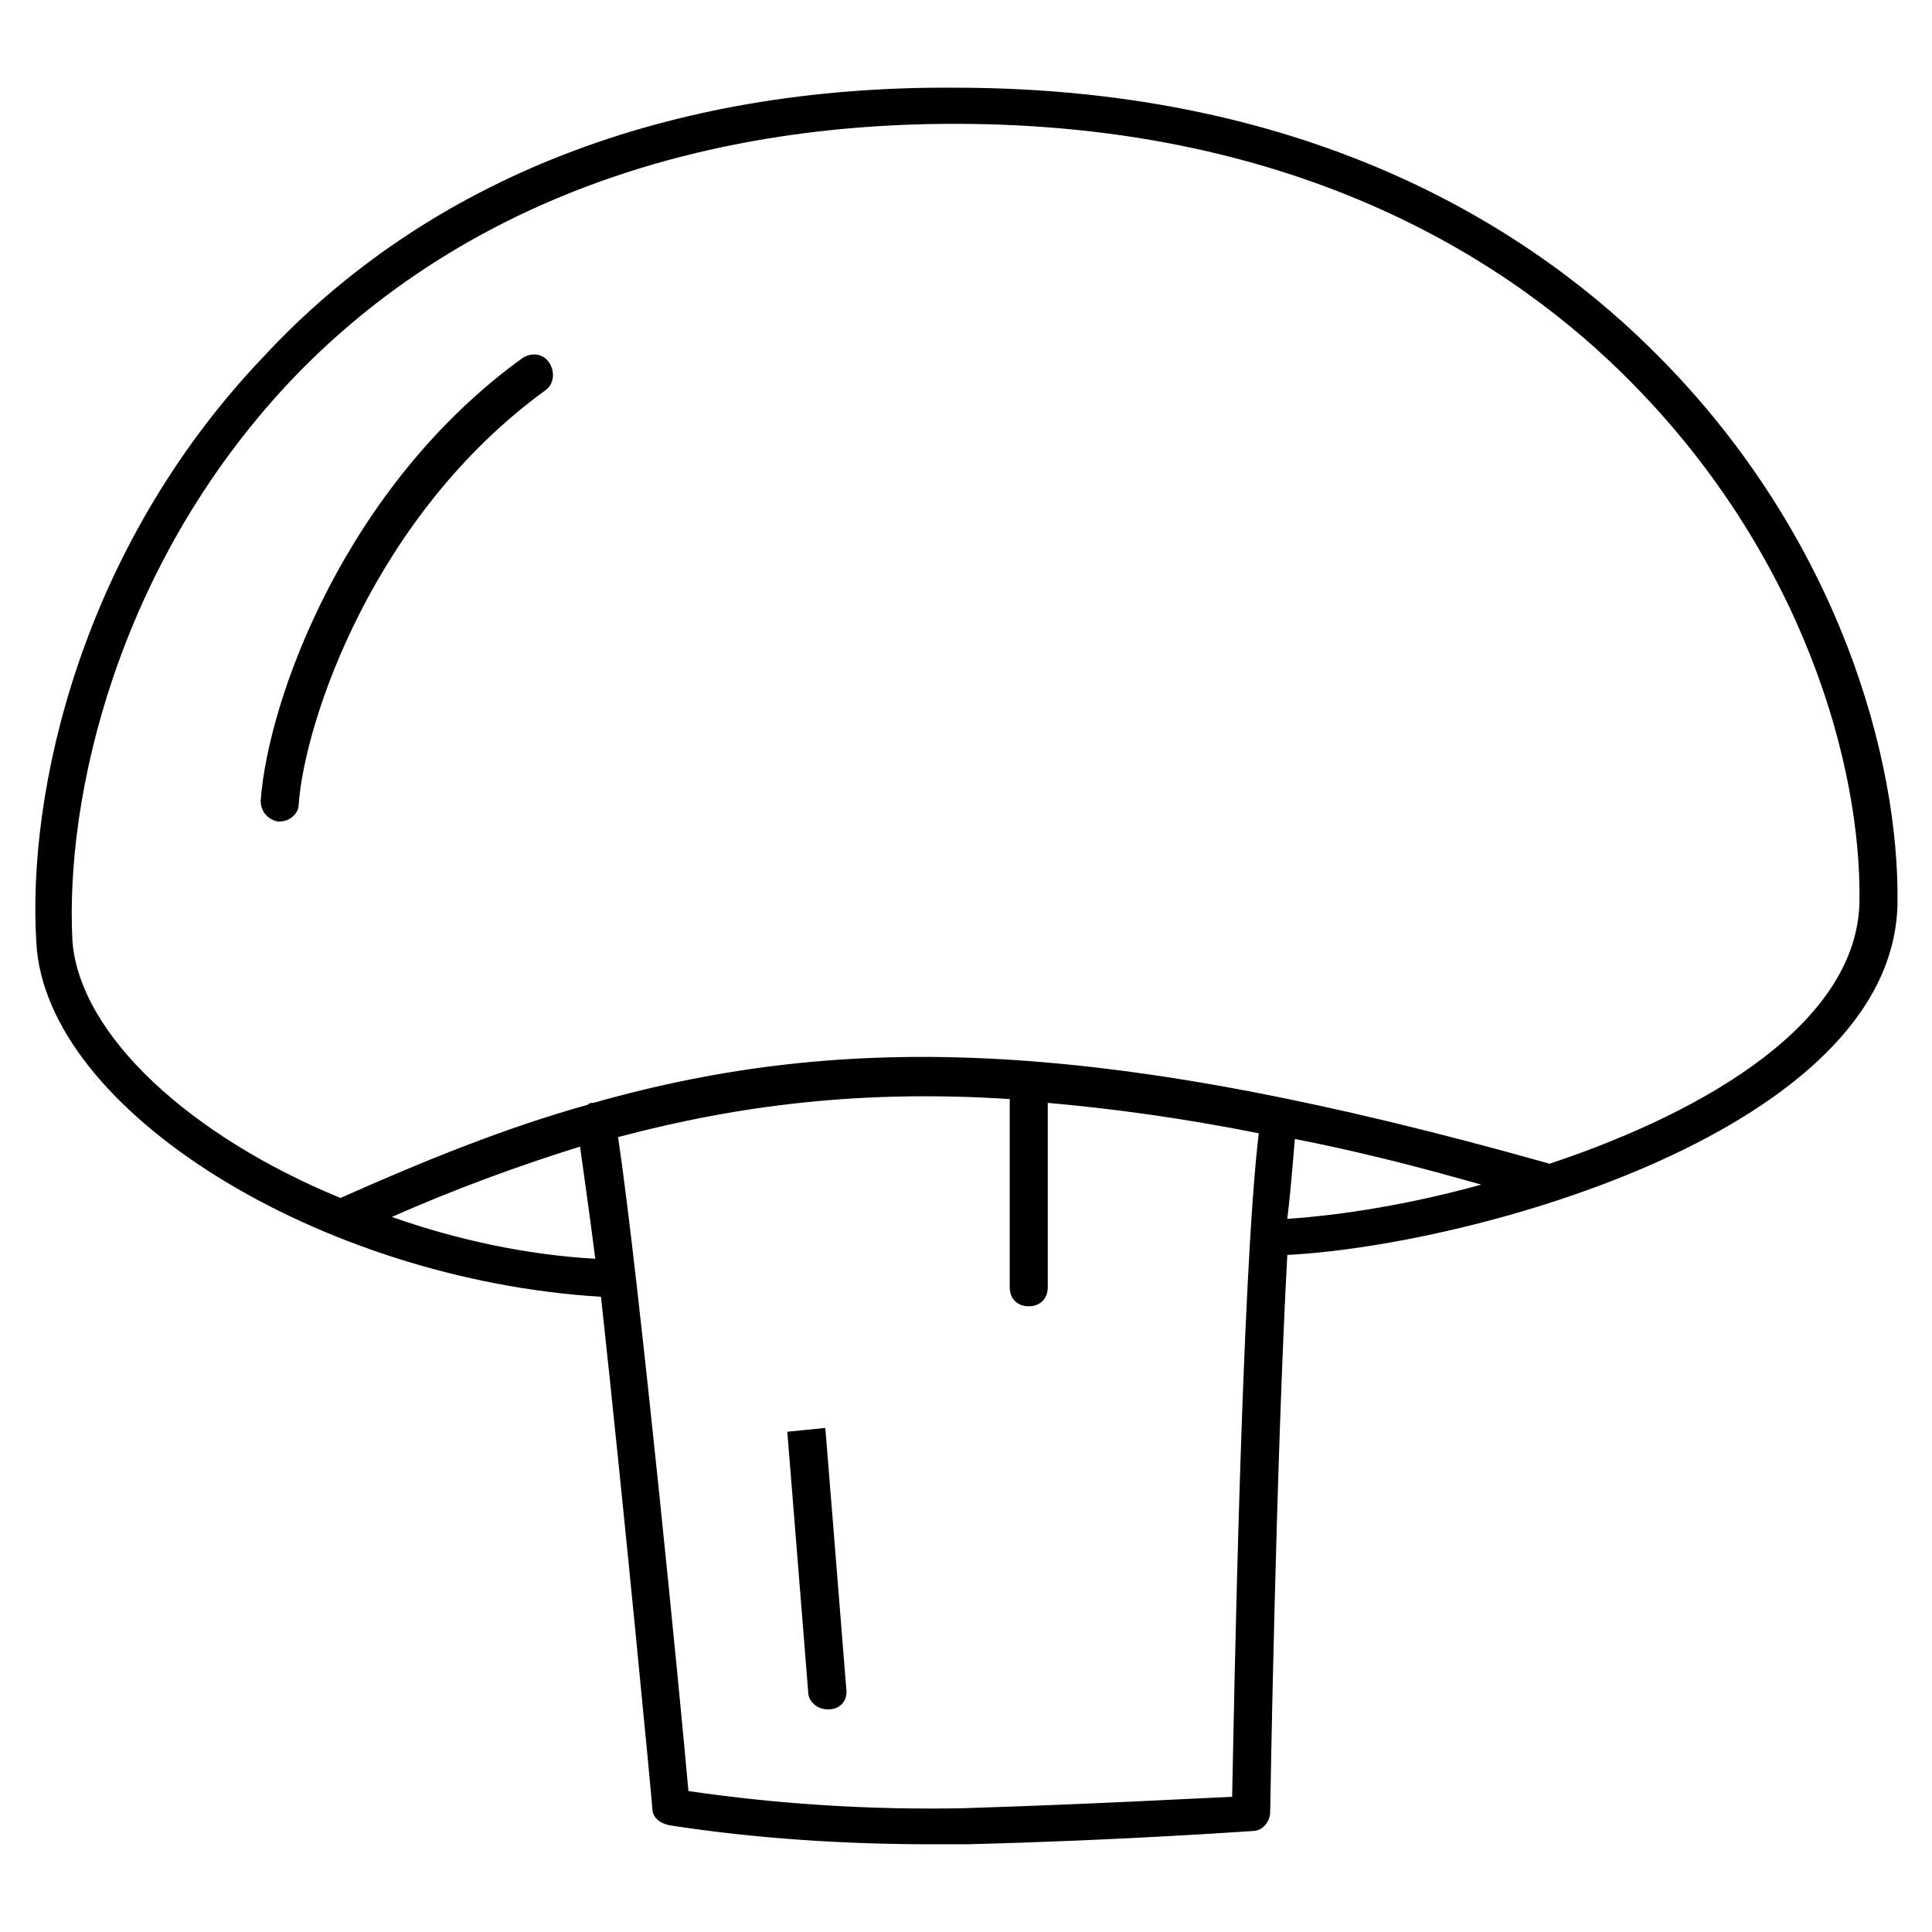 <?xml version="1.0" encoding="UTF-8"?>
<!-- The Best Svg Icon site in the world: iconSvg.co, Visit us! https://iconsvg.co -->
<svg fill="#000000" width="800px" height="800px" version="1.1" viewBox="144 144 512 512" xmlns="http://www.w3.org/2000/svg">
 <g>
  <path d="m646.86 383.37c0.504-38.289-15.617-96.73-62.977-144.59-32.242-32.746-90.688-71.539-186.91-71.539-76.07-0.504-139.55 24.184-183.38 71.543-48.367 50.883-62.473 115.37-59.953 155.17 2.519 44.336 75.066 89.176 149.63 93.707 6.047 55.418 13.602 134.52 13.602 135.52 0 2.519 2.016 4.031 4.535 4.535 22.672 3.527 46.352 5.039 69.527 5.039h9.07c41.312-1.008 75.57-3.527 76.074-3.527 2.519 0 4.535-2.519 4.535-5.039 0-1.008 1.512-91.691 4.535-147.62 49.367-2.516 160.71-33.25 161.71-93.203zm-399.02 83.129c17.129-7.559 33.754-13.602 49.879-18.641 1.008 7.559 2.519 17.633 4.031 29.727-18.141-1.008-36.781-5.039-53.91-11.086zm151.65 156.69c-24.184 0.504-48.871-1.008-73.051-4.535-2.016-23.176-13.098-136.03-18.641-173.31 32.242-8.566 64.992-12.594 103.79-10.078v49.879c0 3.023 2.016 5.039 5.039 5.039 3.023 0 5.039-2.016 5.039-5.039v-48.871c17.129 1.512 35.77 4.031 55.922 8.062-4.535 37.785-6.551 151.14-7.055 175.83-11.086 0.504-38.797 2.016-71.039 3.023zm87.66-177.34c15.617 3.023 31.738 7.055 49.375 12.09-18.137 5.039-36.273 8.062-51.387 9.07 1.004-8.059 1.508-15.617 2.012-21.16zm67.512 6.551c-117.89-33.25-185.91-35.266-253.42-16.121h-0.504c-0.504 0-1.008 0.504-1.008 0.504-21.664 6.047-42.824 14.609-65.496 24.688-39.293-16.125-69.02-42.824-71.035-68.016-2.016-37.785 11.59-99.25 57.434-148.12 42.32-44.84 103.28-68.52 176.33-68.52 92.195 0 148.62 37.281 179.36 68.52 45.344 45.848 60.961 101.27 60.457 137.54-0.5 31.742-39.797 55.422-82.117 69.527z"/>
  <path d="m282.61 238.78c-46.855 33.754-67.512 90.184-69.527 117.39 0 3.023 2.016 5.039 4.535 5.543h0.504c2.519 0 5.039-2.016 5.039-4.535 1.512-21.664 19.648-76.578 65.496-109.83 2.016-1.512 2.519-4.535 1.008-7.055-1.512-2.516-4.535-3.019-7.055-1.508z"/>
  <path d="m352.64 523.43s3.023 37.281 5.543 69.023c0 2.519 2.519 4.535 5.039 4.535h0.504c3.023 0 5.039-2.519 4.535-5.543-2.519-31.738-5.543-69.023-5.543-69.023z"/>
 </g>
</svg>